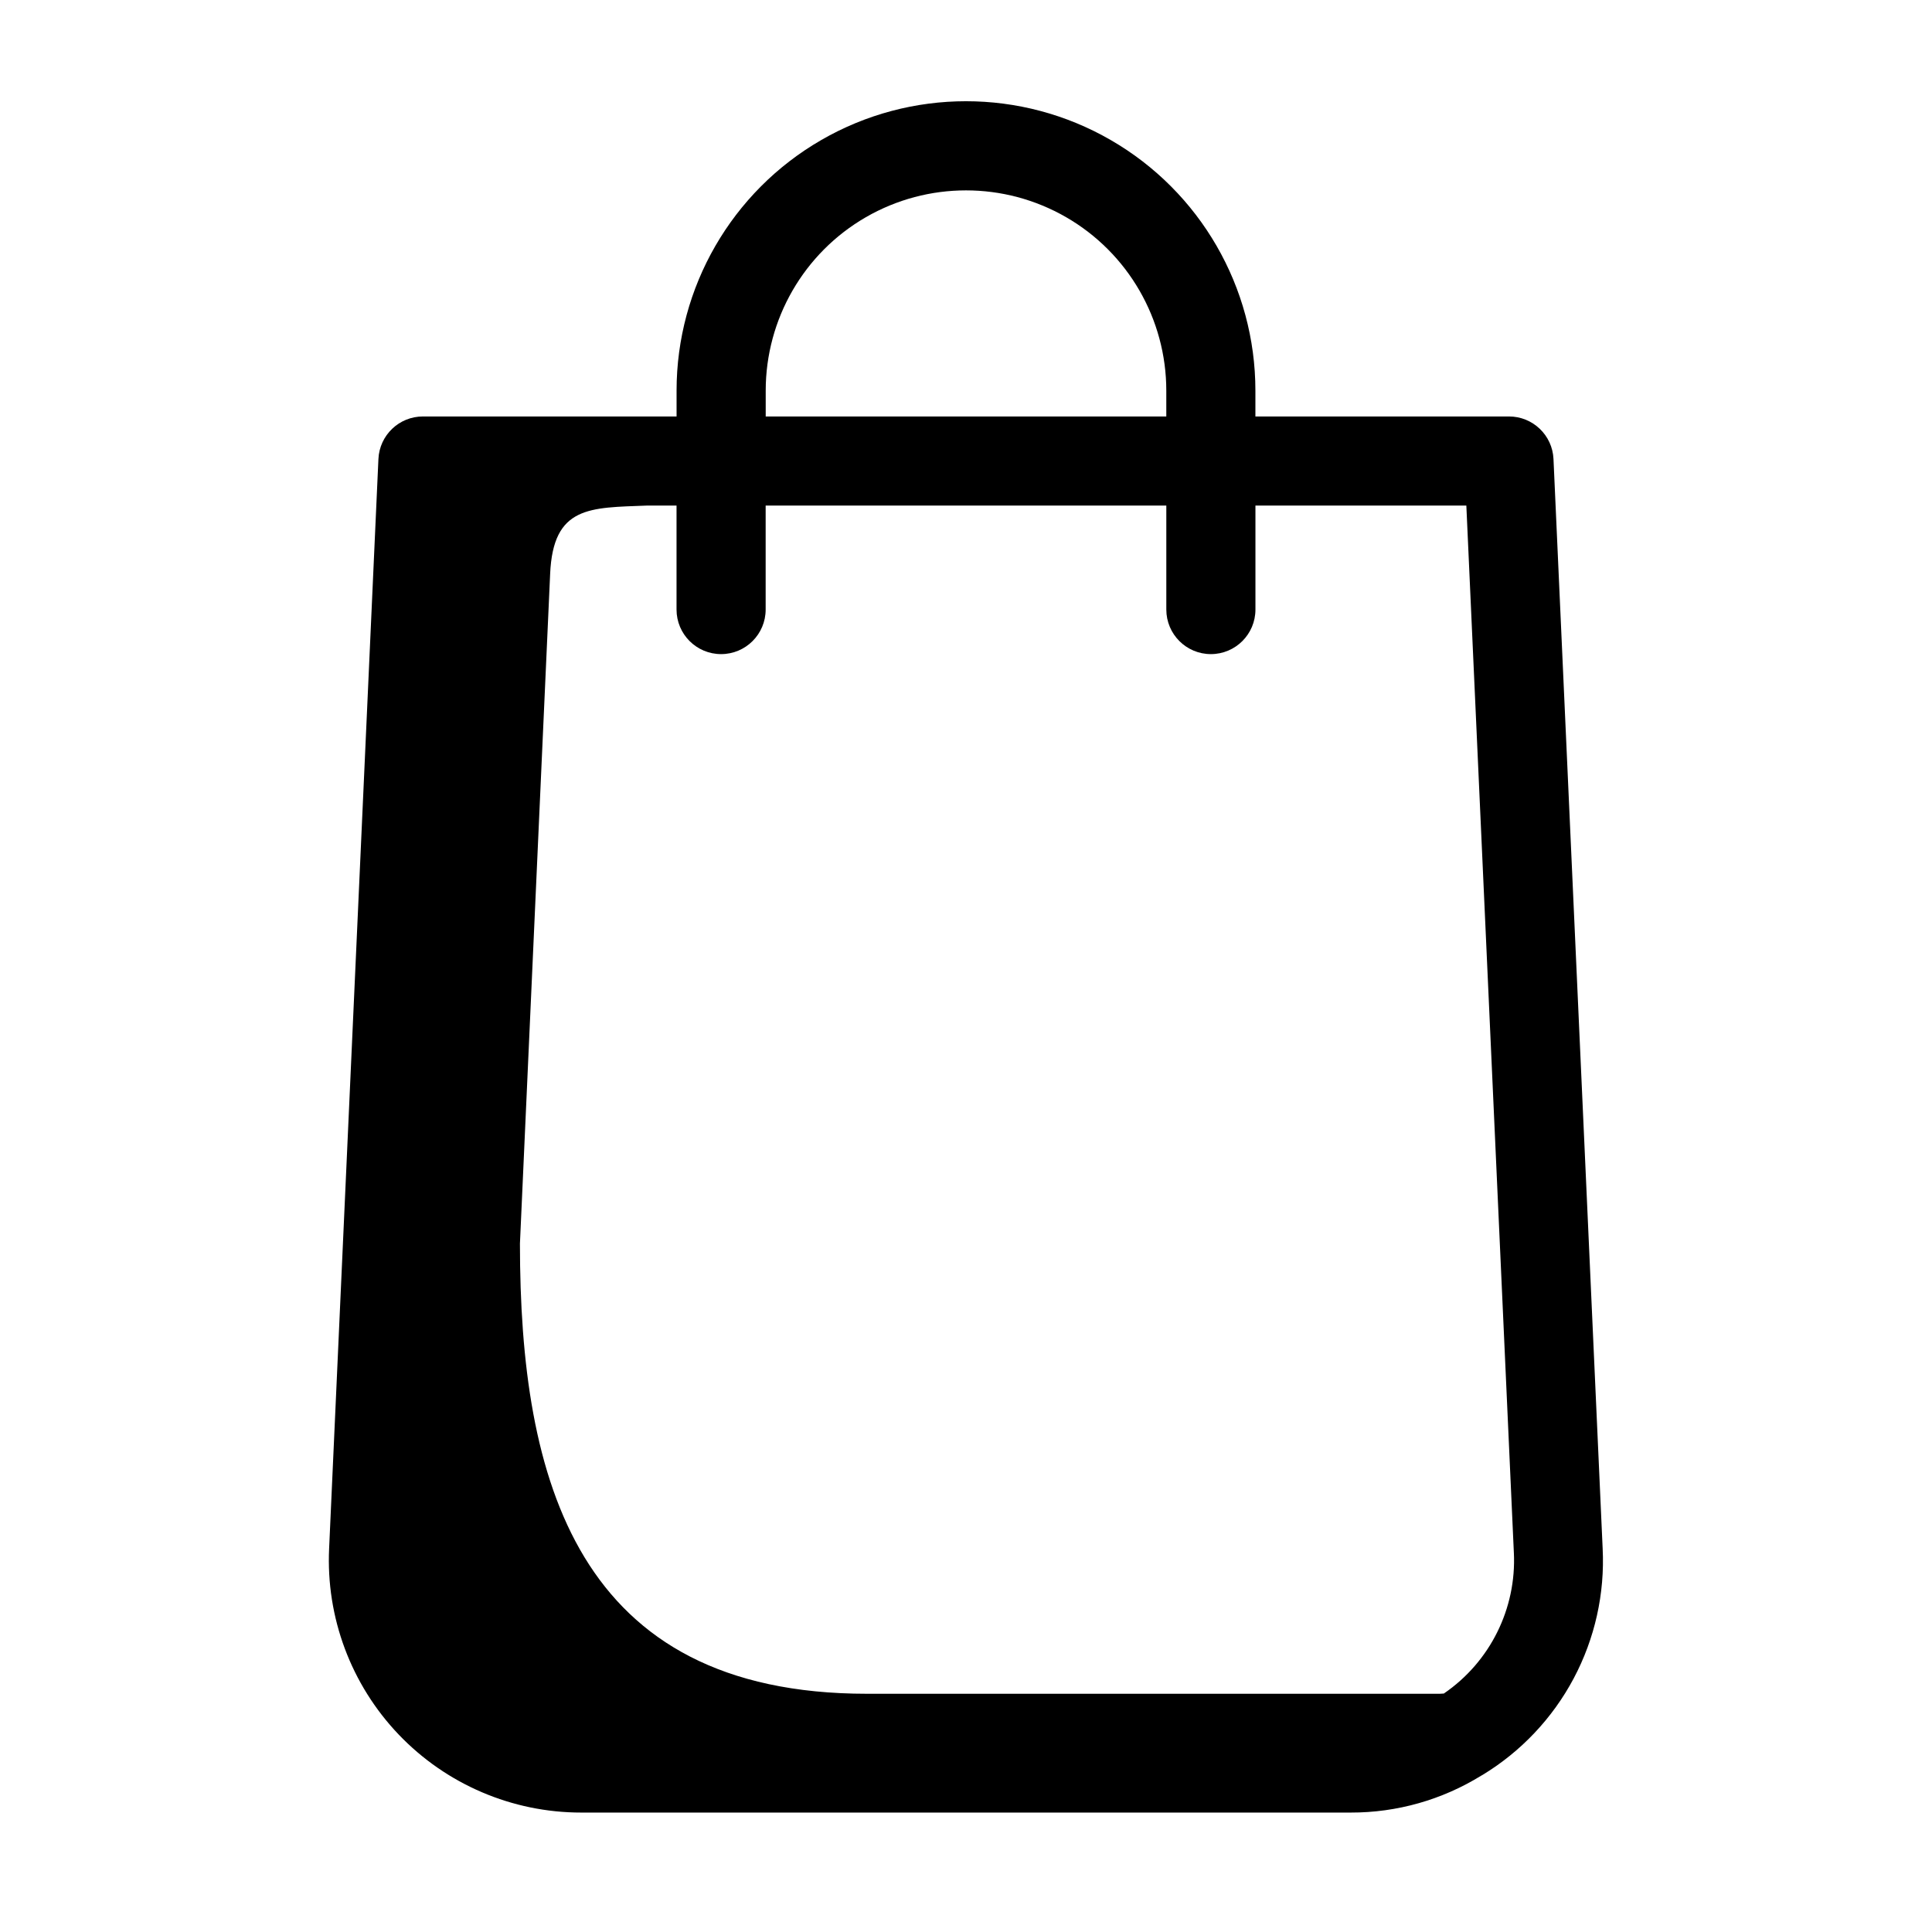 <?xml version="1.0" encoding="UTF-8"?>
<!-- Uploaded to: SVG Repo, www.svgrepo.com, Generator: SVG Repo Mixer Tools -->
<svg fill="#000000" width="800px" height="800px" version="1.1" viewBox="144 144 512 512" xmlns="http://www.w3.org/2000/svg">
 <path d="m555.69 265.64c-0.285-6.312-5.488-11.281-11.809-11.273h-67.188v-6.844c0-27.398-14.617-52.719-38.348-66.418-23.73-13.703-52.969-13.703-76.699 0-23.73 13.699-38.348 39.02-38.348 66.418v6.844h-67.203c-6.316-0.008-11.52 4.961-11.809 11.273l-13.066 288.72v-0.004c-0.855 18.266 5.805 36.082 18.43 49.309 12.629 13.223 30.121 20.695 48.402 20.684h203.89c12.234 0.031 24.234-3.367 34.637-9.809l0.203-0.102 0.062-0.039h0.004c10.227-6.203 18.59-15.055 24.203-25.617 5.609-10.566 8.262-22.453 7.668-34.402zm-208.77-18.105v-0.004c0-18.961 10.117-36.484 26.539-45.969 16.426-9.48 36.66-9.48 53.082 0 16.422 9.484 26.539 27.008 26.539 45.969v6.836h-106.16zm179.71 345.27c-0.363 0-0.707 0.062-1.07 0.062h-151.78c-77.02 0-91.992-56.68-91.992-119.31l8.004-177.47c0.789-18.105 10.578-17.508 25.625-18.105h7.871v27.555c0 6.519 5.289 11.809 11.809 11.809s11.809-5.289 11.809-11.809v-27.555h106.18v27.555c0 6.519 5.289 11.809 11.809 11.809 6.523 0 11.809-5.289 11.809-11.809v-27.555h55.891l12.594 277.51 0.004 0.004c0.711 14.812-6.312 28.934-18.555 37.305z"/>
</svg>